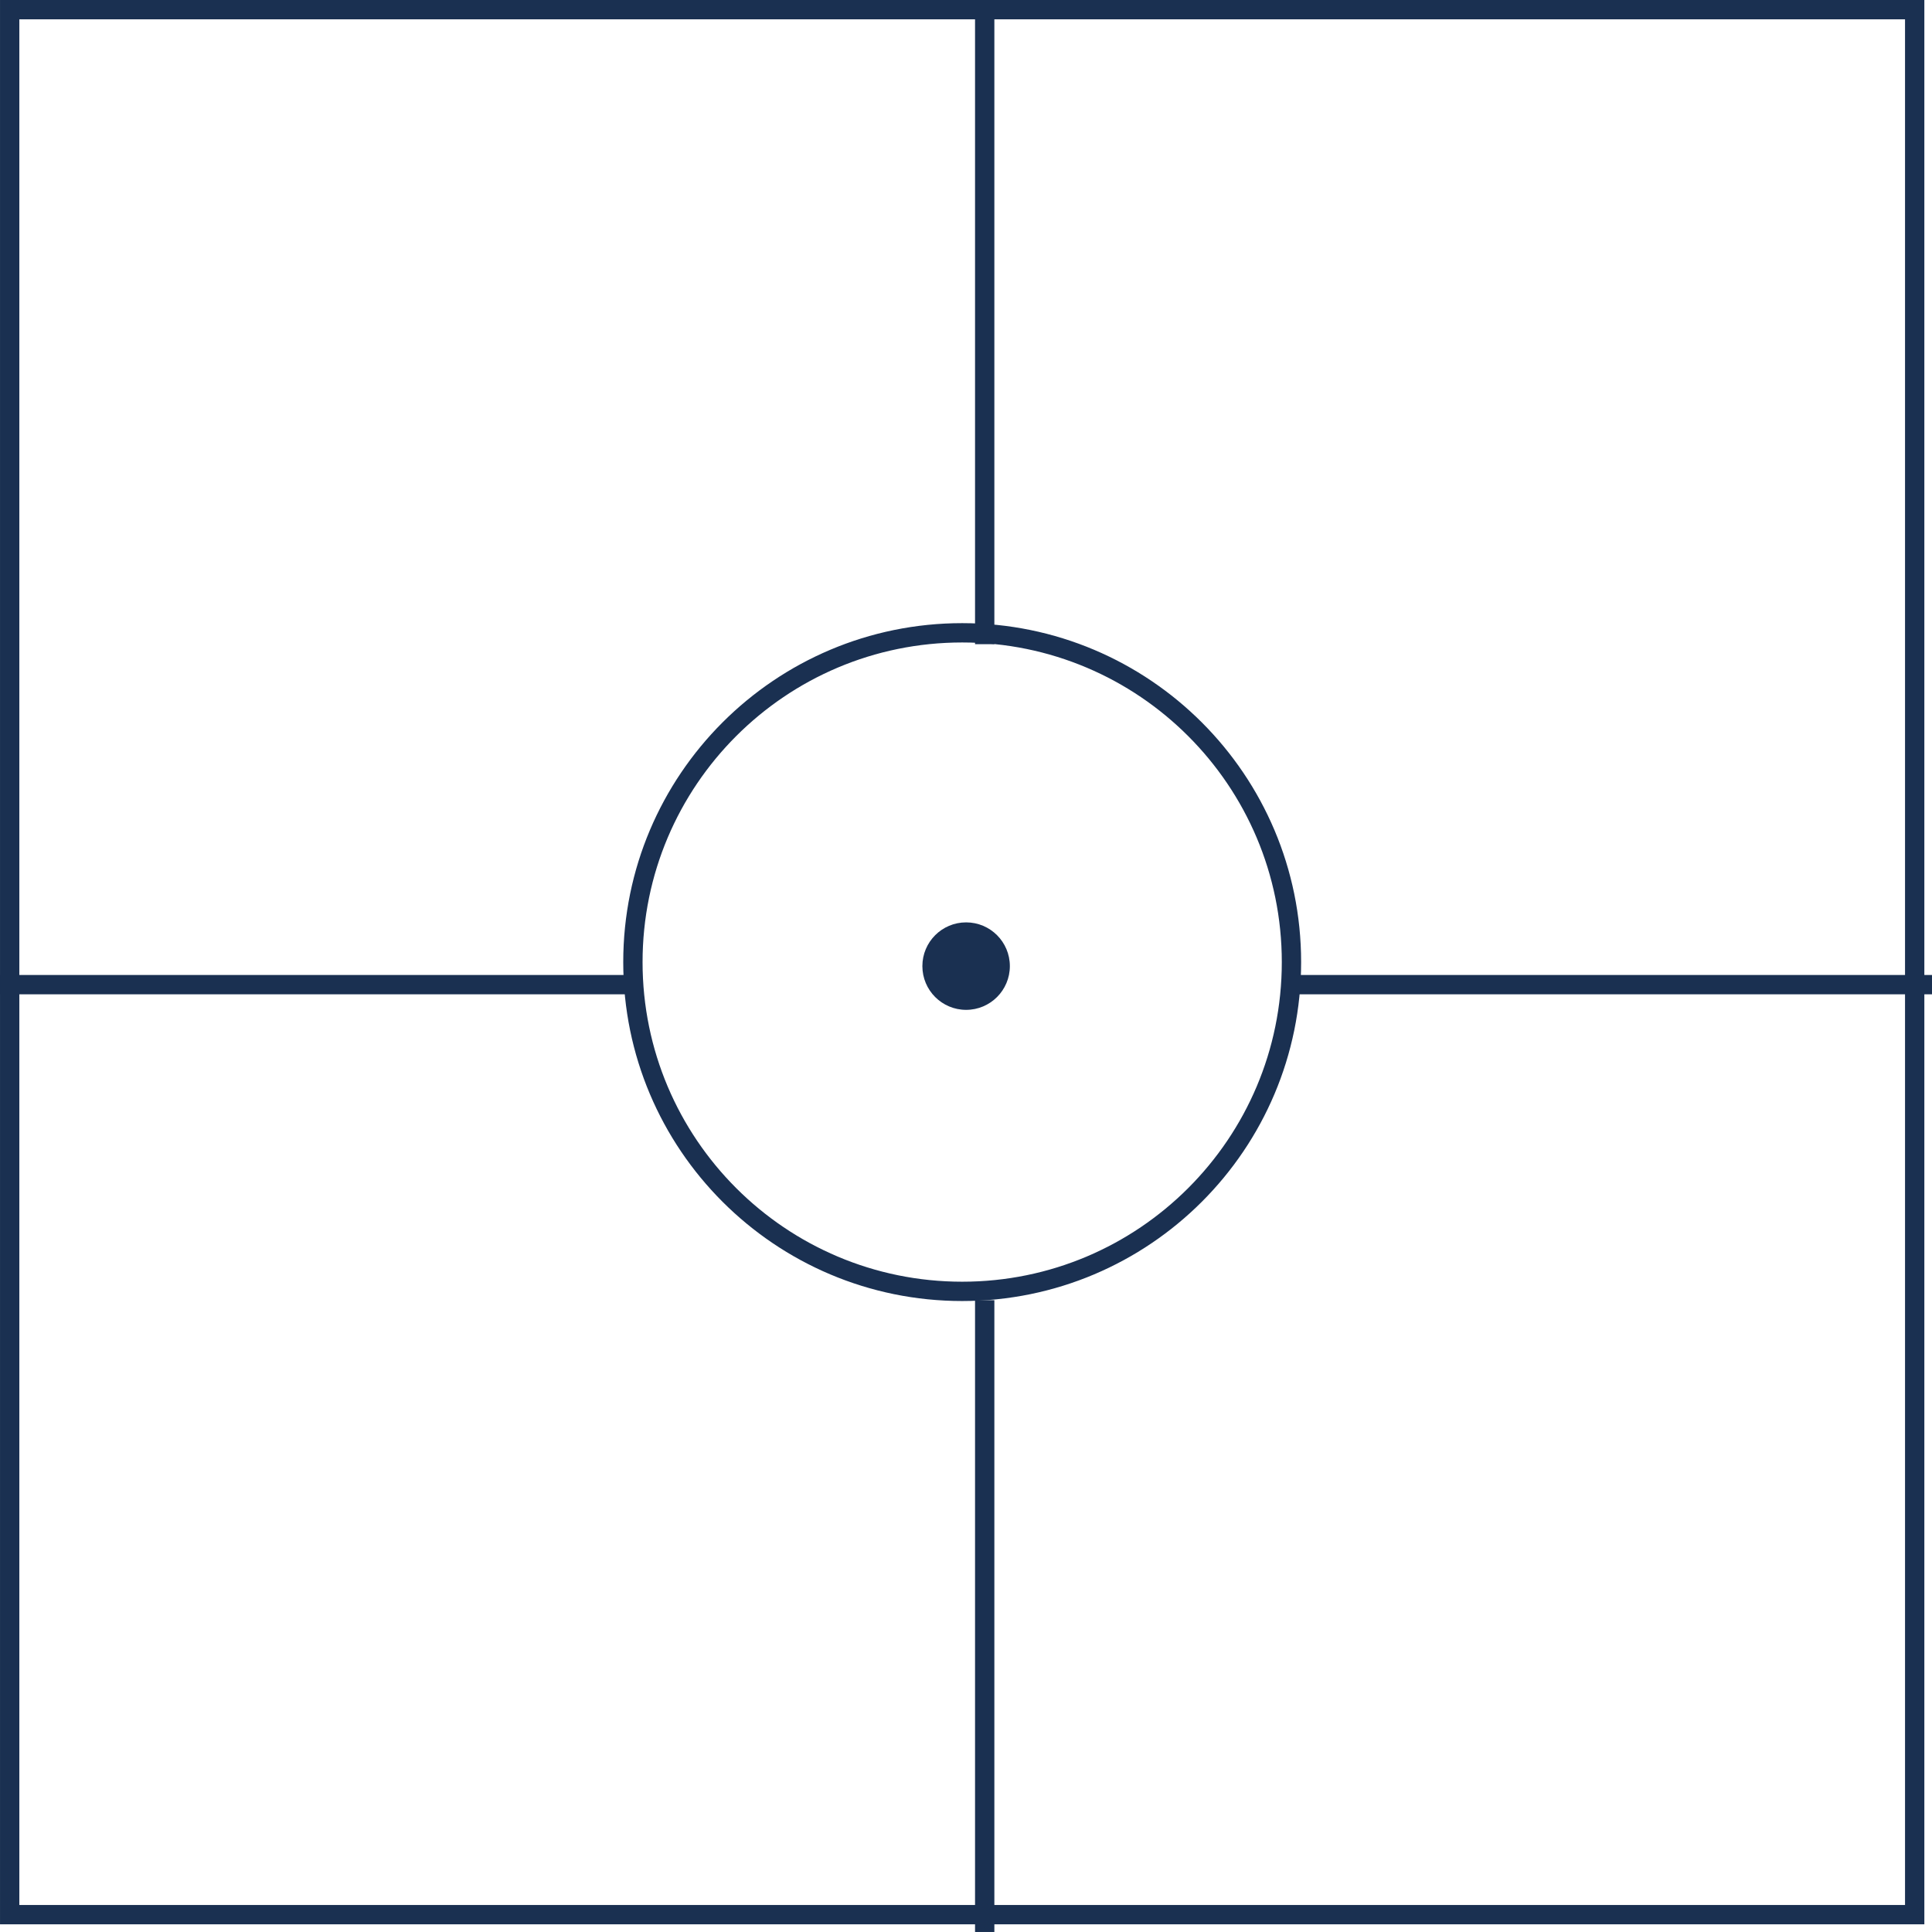 <svg xmlns="http://www.w3.org/2000/svg" fill="none" viewBox="0 0 100 100" height="100" width="100">
<path stroke="#1A3051" d="M49.803 32.754C59.216 32.755 66.846 40.386 66.846 49.798C66.846 59.211 59.216 66.841 49.803 66.841C40.39 66.841 32.759 59.211 32.759 49.798C32.759 40.386 40.39 32.754 49.803 32.754Z"></path>
<ellipse fill="#1A3051" ry="2.264" rx="2.264" cy="50.006" cx="50.006"></ellipse>
<rect stroke="#1A3051" height="98.602" width="98.603" y="0.5" x="0.501"></rect>
<path stroke="#1A3051" d="M50.968 0.644L50.968 33.343"></path>
<path stroke="#1A3051" d="M100 50.965L67.142 50.965"></path>
<path stroke="#1A3051" d="M32.903 50.965L-0 50.965"></path>
<path stroke="#1A3051" d="M50.968 67.298L50.968 99.999"></path>
</svg>
